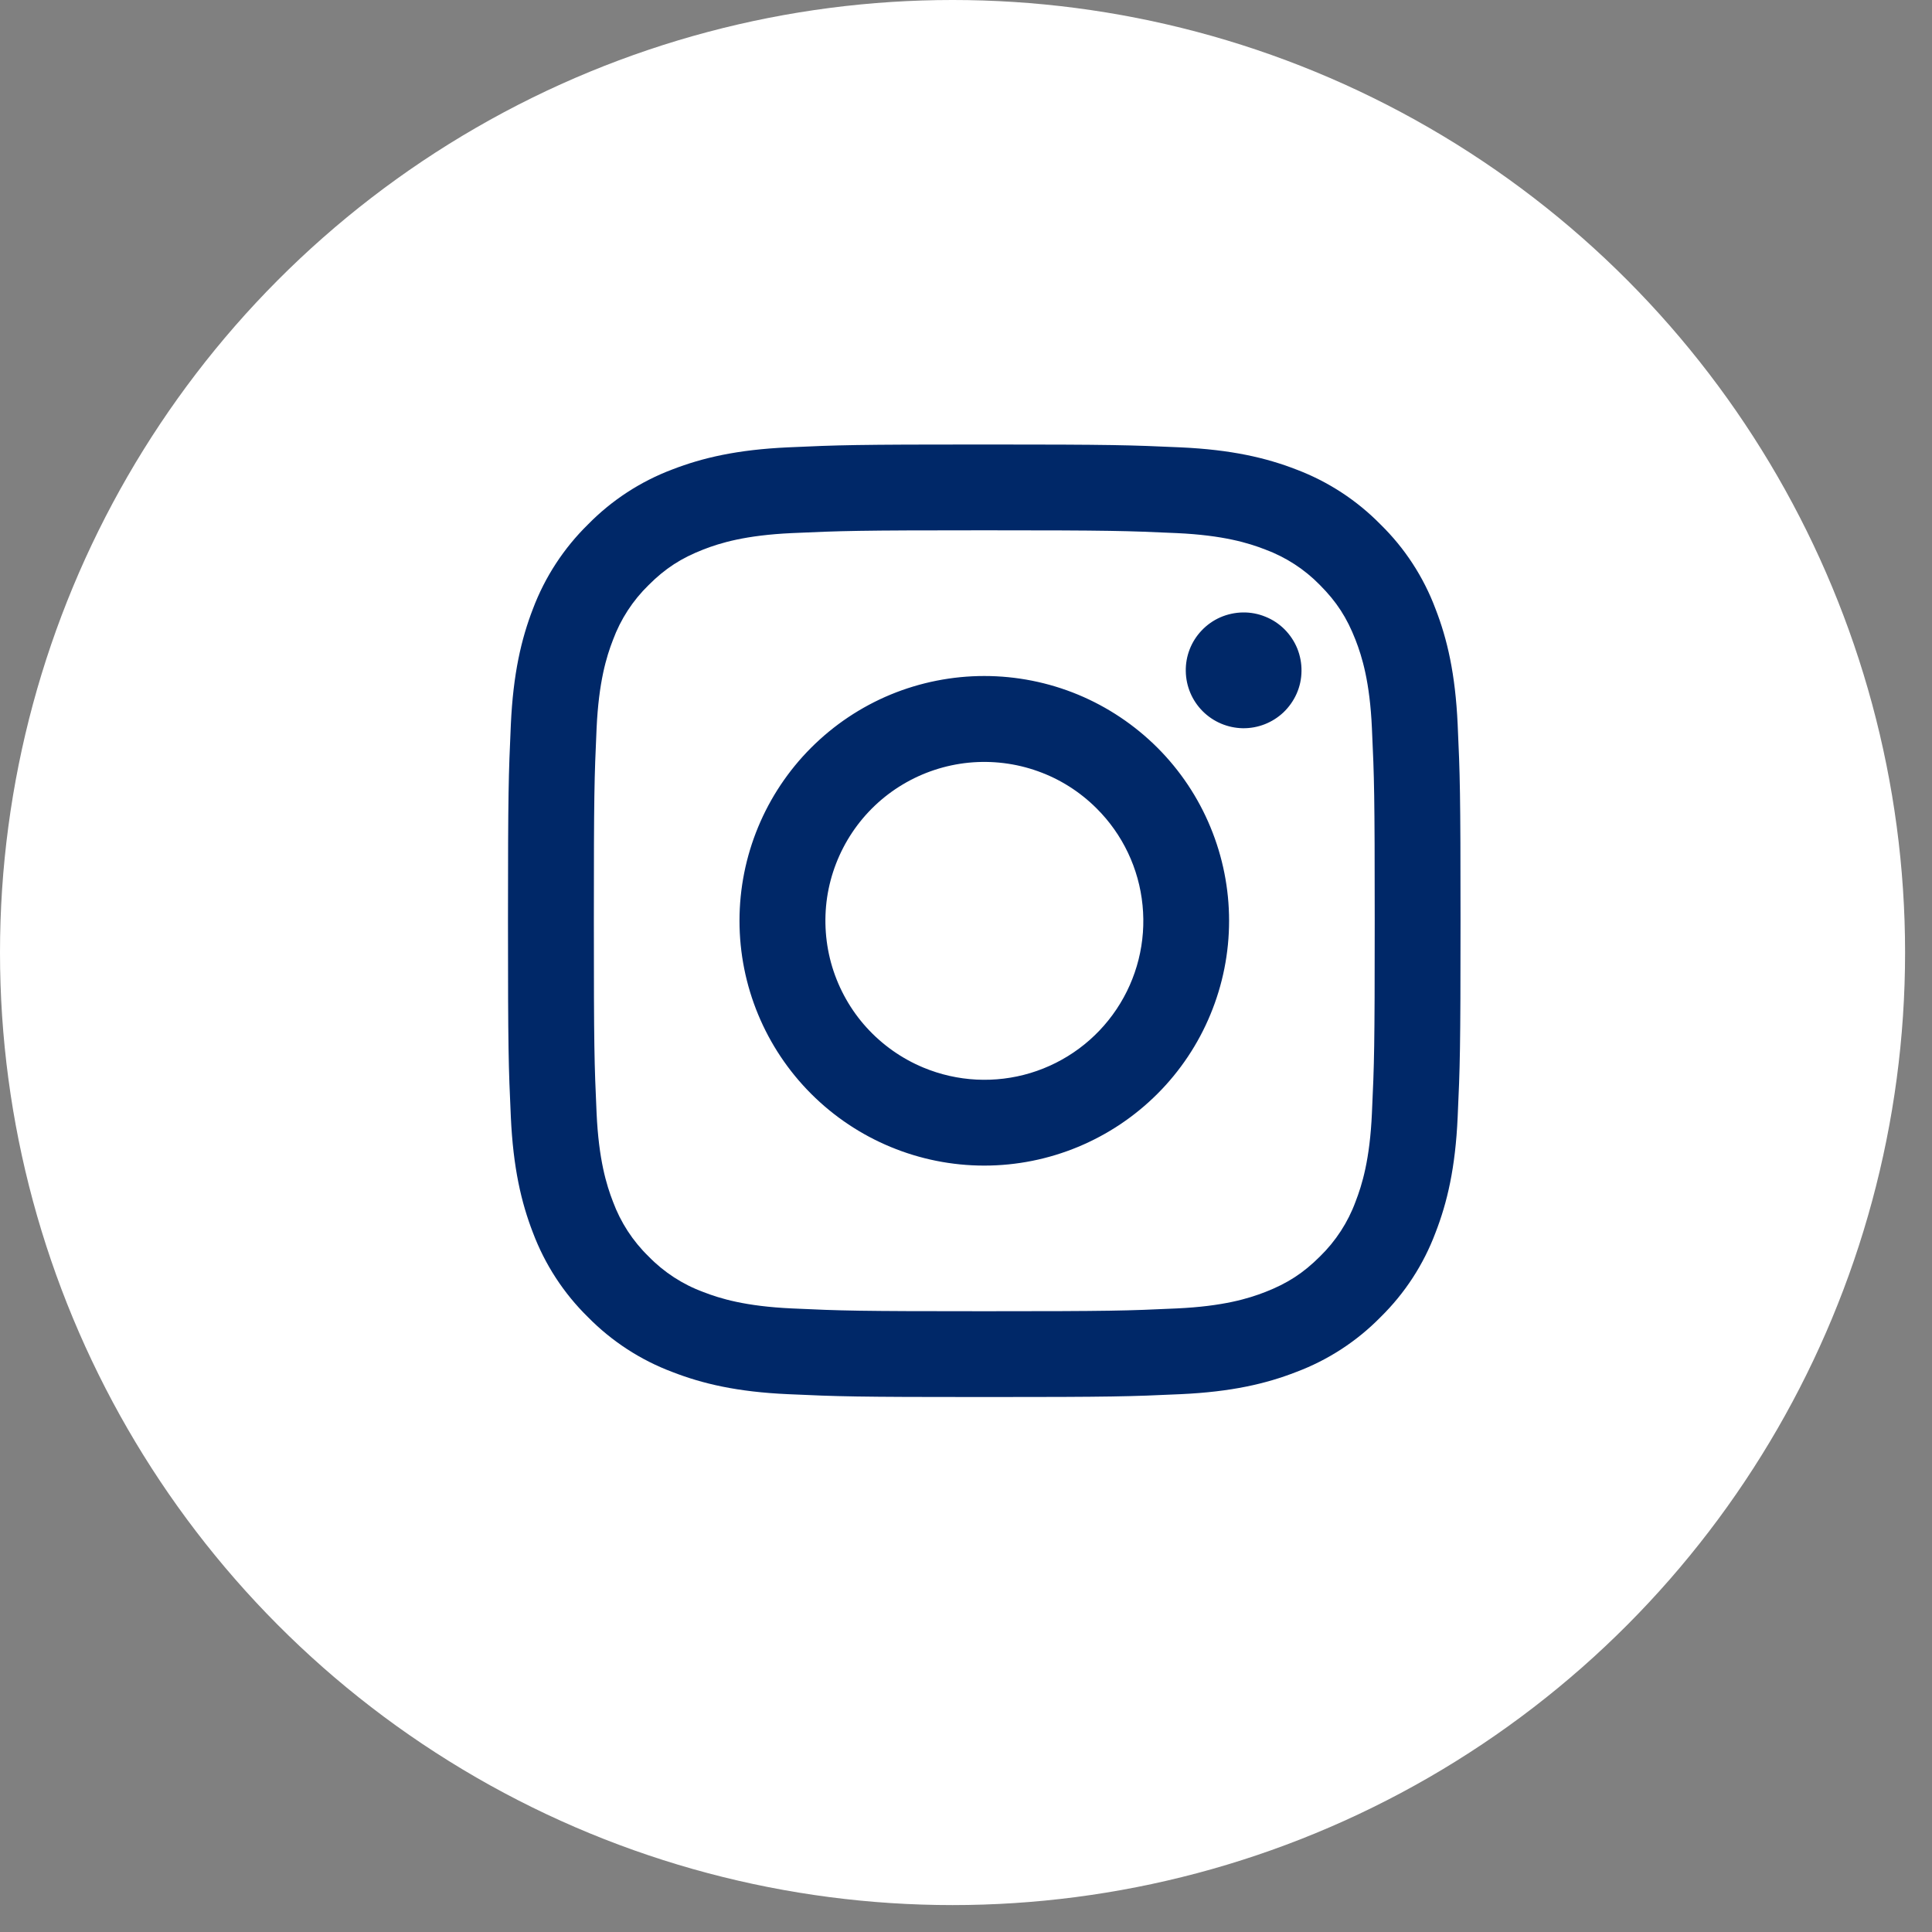 <svg width="29" height="29" viewBox="0 0 29 29" fill="none" xmlns="http://www.w3.org/2000/svg">
<rect x="0" y="0" width="29" height="29" fill="#808080" stroke="none"/>
<circle cx="14.298" cy="14.298" r="14.298" fill="white"/>
<path fill-rule="evenodd" clip-rule="evenodd" d="M11.827 6.715C12.589 6.68 12.832 6.672 14.774 6.672C16.716 6.672 16.959 6.681 17.721 6.715C18.483 6.75 19.003 6.871 19.457 7.047C19.934 7.227 20.366 7.509 20.723 7.873C21.087 8.229 21.368 8.661 21.547 9.138C21.724 9.593 21.845 10.113 21.88 10.873C21.915 11.637 21.923 11.88 21.923 13.821C21.923 15.763 21.915 16.006 21.88 16.768C21.846 17.529 21.724 18.049 21.547 18.504C21.368 18.981 21.087 19.413 20.723 19.77C20.366 20.134 19.934 20.415 19.457 20.594C19.003 20.771 18.483 20.892 17.722 20.927C16.959 20.962 16.716 20.97 14.774 20.97C12.832 20.97 12.589 20.962 11.827 20.927C11.067 20.893 10.547 20.771 10.092 20.594C9.615 20.415 9.183 20.134 8.825 19.77C8.461 19.413 8.18 18.981 8 18.504C7.824 18.049 7.703 17.529 7.668 16.769C7.633 16.005 7.625 15.762 7.625 13.821C7.625 11.879 7.634 11.636 7.668 10.874C7.703 10.113 7.824 9.593 8 9.138C8.18 8.661 8.462 8.229 8.826 7.872C9.183 7.508 9.614 7.227 10.091 7.047C10.546 6.871 11.066 6.75 11.826 6.715H11.827ZM17.663 8.002C16.909 7.968 16.683 7.96 14.774 7.96C12.866 7.96 12.639 7.968 11.886 8.002C11.188 8.034 10.81 8.15 10.558 8.248C10.224 8.378 9.986 8.532 9.736 8.782C9.499 9.013 9.316 9.294 9.201 9.605C9.103 9.857 8.987 10.235 8.955 10.932C8.921 11.686 8.914 11.912 8.914 13.821C8.914 15.73 8.921 15.956 8.955 16.71C8.987 17.407 9.103 17.785 9.201 18.038C9.316 18.348 9.498 18.629 9.736 18.86C9.966 19.097 10.248 19.28 10.558 19.394C10.81 19.492 11.188 19.608 11.886 19.64C12.639 19.675 12.865 19.682 14.774 19.682C16.684 19.682 16.909 19.675 17.663 19.64C18.36 19.608 18.739 19.492 18.991 19.394C19.324 19.264 19.563 19.11 19.813 18.86C20.05 18.629 20.233 18.348 20.347 18.038C20.445 17.785 20.562 17.407 20.593 16.71C20.628 15.956 20.635 15.73 20.635 13.821C20.635 11.912 20.628 11.686 20.593 10.932C20.562 10.235 20.445 9.857 20.347 9.605C20.217 9.271 20.063 9.033 19.813 8.782C19.582 8.545 19.301 8.363 18.991 8.248C18.739 8.15 18.36 8.034 17.663 8.002V8.002ZM13.861 16.025C14.371 16.237 14.939 16.266 15.468 16.106C15.996 15.946 16.453 15.608 16.76 15.148C17.067 14.689 17.205 14.137 17.15 13.588C17.096 13.038 16.852 12.524 16.461 12.135C16.211 11.885 15.91 11.694 15.578 11.576C15.246 11.457 14.892 11.414 14.541 11.448C14.19 11.483 13.851 11.595 13.549 11.776C13.246 11.957 12.988 12.203 12.792 12.496C12.596 12.79 12.467 13.123 12.415 13.471C12.364 13.82 12.39 14.176 12.492 14.514C12.595 14.851 12.77 15.162 13.007 15.423C13.244 15.684 13.536 15.89 13.861 16.025ZM12.176 11.223C12.517 10.882 12.922 10.611 13.368 10.426C13.814 10.242 14.292 10.147 14.774 10.147C15.257 10.147 15.735 10.242 16.18 10.426C16.626 10.611 17.031 10.882 17.373 11.223C17.714 11.564 17.985 11.969 18.169 12.415C18.354 12.861 18.449 13.339 18.449 13.821C18.449 14.304 18.354 14.781 18.169 15.227C17.985 15.673 17.714 16.078 17.373 16.419C16.683 17.108 15.749 17.496 14.774 17.496C13.8 17.496 12.865 17.108 12.176 16.419C11.487 15.73 11.1 14.796 11.1 13.821C11.1 12.847 11.487 11.912 12.176 11.223V11.223ZM19.264 10.694C19.348 10.614 19.416 10.518 19.463 10.412C19.51 10.305 19.535 10.191 19.536 10.074C19.538 9.958 19.516 9.843 19.473 9.735C19.429 9.627 19.364 9.53 19.282 9.447C19.2 9.365 19.102 9.3 18.994 9.257C18.887 9.213 18.771 9.191 18.655 9.193C18.539 9.195 18.424 9.22 18.318 9.266C18.211 9.313 18.115 9.381 18.035 9.466C17.88 9.63 17.795 9.848 17.799 10.074C17.802 10.3 17.893 10.516 18.053 10.676C18.213 10.836 18.429 10.927 18.655 10.931C18.881 10.934 19.099 10.849 19.264 10.694V10.694Z" fill="#002868"/>
</svg>
